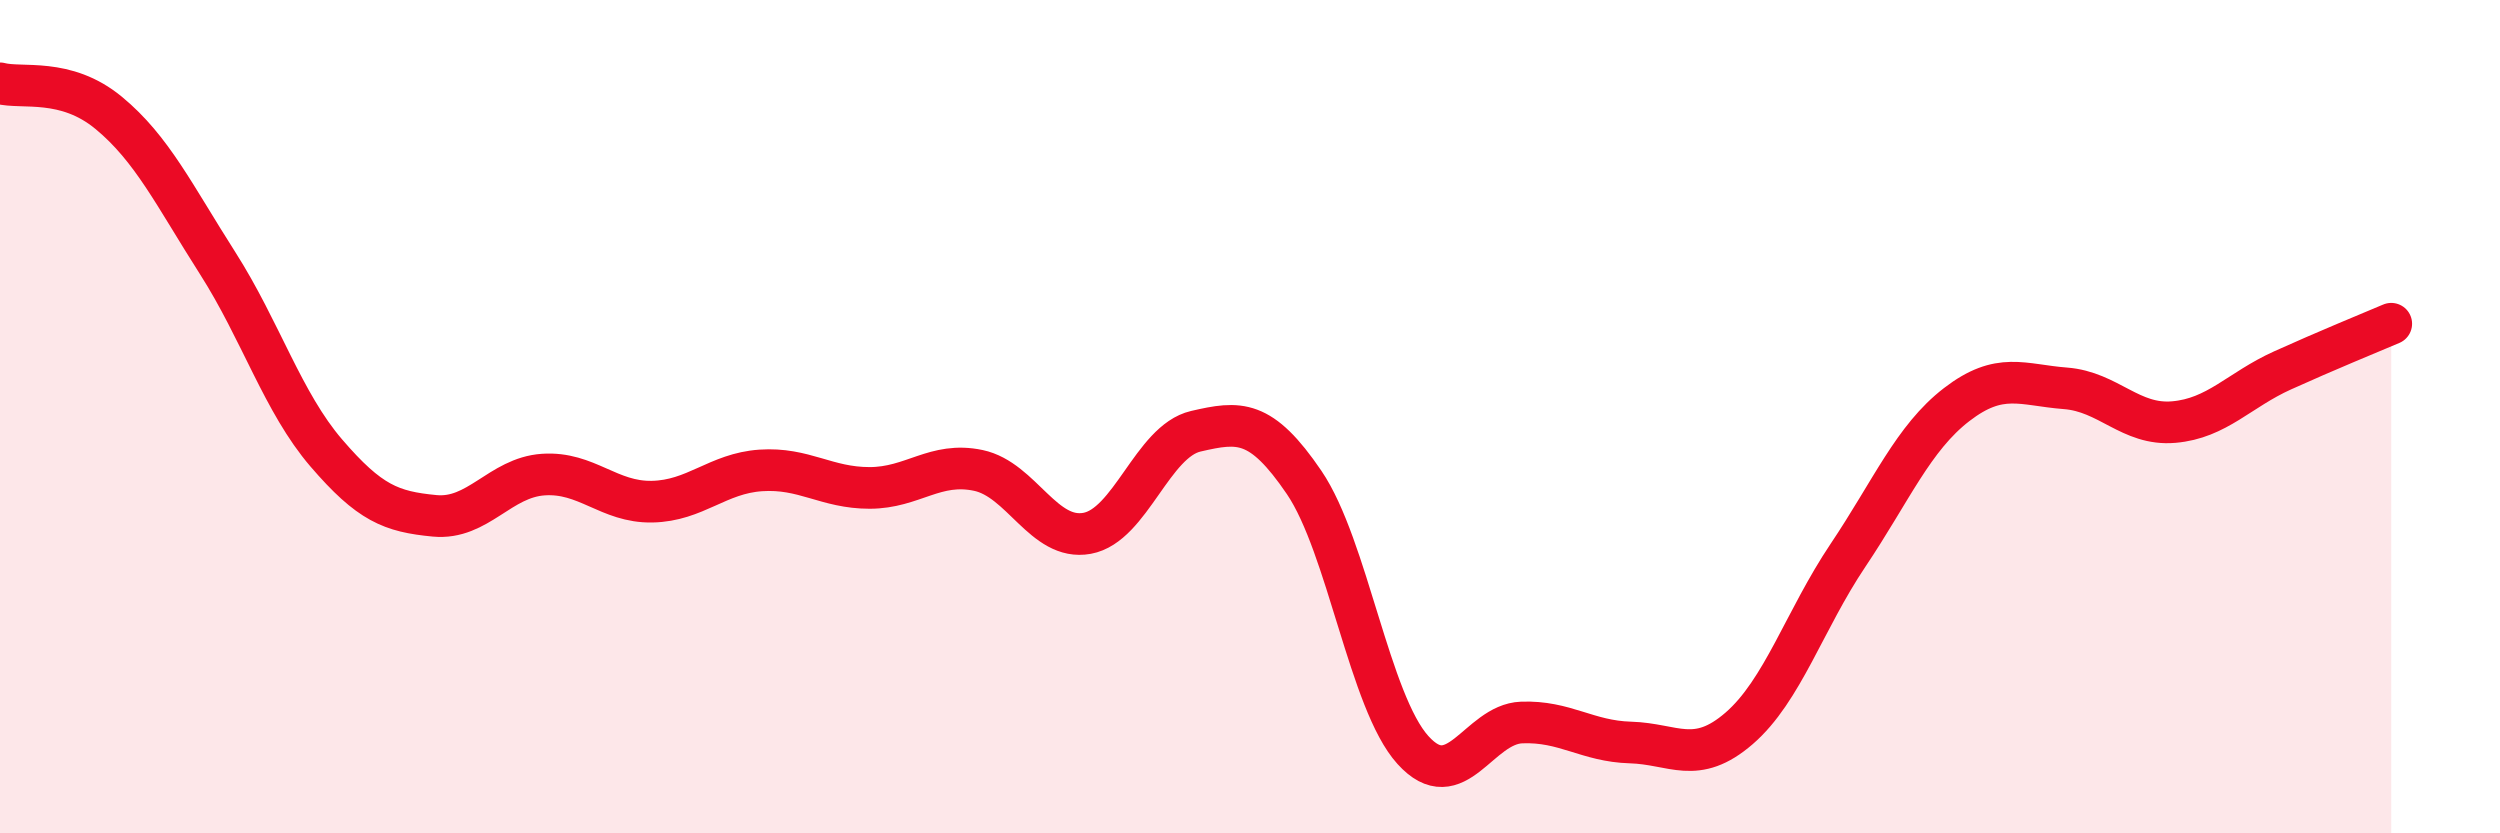 
    <svg width="60" height="20" viewBox="0 0 60 20" xmlns="http://www.w3.org/2000/svg">
      <path
        d="M 0,2 C 0.52,2.14 1.57,1.85 2.61,2.71 C 3.65,3.57 4.18,4.68 5.22,6.31 C 6.26,7.94 6.79,9.66 7.83,10.87 C 8.87,12.08 9.39,12.28 10.43,12.38 C 11.47,12.48 12,11.46 13.04,11.39 C 14.08,11.32 14.61,12.06 15.65,12.04 C 16.69,12.02 17.22,11.36 18.26,11.29 C 19.3,11.22 19.83,11.71 20.87,11.71 C 21.91,11.71 22.44,11.07 23.48,11.29 C 24.52,11.51 25.05,12.99 26.09,12.8 C 27.13,12.61 27.66,10.59 28.7,10.35 C 29.74,10.11 30.26,10.05 31.3,11.58 C 32.34,13.11 32.87,16.85 33.91,18 C 34.95,19.15 35.48,17.38 36.52,17.34 C 37.56,17.3 38.09,17.79 39.13,17.82 C 40.17,17.85 40.7,18.38 41.74,17.48 C 42.78,16.58 43.31,14.88 44.35,13.33 C 45.39,11.78 45.92,10.51 46.96,9.71 C 48,8.91 48.53,9.24 49.57,9.32 C 50.61,9.4 51.13,10.22 52.17,10.13 C 53.21,10.04 53.74,9.36 54.78,8.89 C 55.82,8.42 56.87,7.99 57.39,7.77L57.39 20L0 20Z"
        fill="#EB0A25"
        opacity="0.1"
        stroke-linecap="round"
        stroke-linejoin="round"
      />
      <path
        d="M 0,2 C 0.52,2.14 1.57,1.85 2.61,2.71 C 3.65,3.57 4.18,4.68 5.22,6.31 C 6.26,7.94 6.79,9.66 7.83,10.87 C 8.87,12.08 9.39,12.28 10.43,12.38 C 11.47,12.48 12,11.46 13.04,11.39 C 14.08,11.32 14.61,12.06 15.65,12.04 C 16.69,12.02 17.22,11.36 18.26,11.29 C 19.3,11.22 19.83,11.71 20.87,11.71 C 21.91,11.71 22.44,11.07 23.48,11.29 C 24.52,11.51 25.05,12.99 26.09,12.8 C 27.13,12.61 27.66,10.59 28.7,10.35 C 29.74,10.11 30.26,10.05 31.3,11.58 C 32.34,13.11 32.87,16.85 33.91,18 C 34.95,19.15 35.48,17.38 36.52,17.34 C 37.56,17.3 38.09,17.79 39.13,17.82 C 40.17,17.85 40.7,18.38 41.74,17.48 C 42.78,16.58 43.31,14.88 44.35,13.33 C 45.39,11.78 45.92,10.51 46.96,9.71 C 48,8.91 48.53,9.24 49.57,9.32 C 50.61,9.4 51.13,10.22 52.17,10.13 C 53.21,10.04 53.74,9.36 54.78,8.89 C 55.82,8.42 56.87,7.99 57.39,7.77"
        stroke="#EB0A25"
        stroke-width="1"
        fill="none"
        stroke-linecap="round"
        stroke-linejoin="round"
      />
    </svg>
  